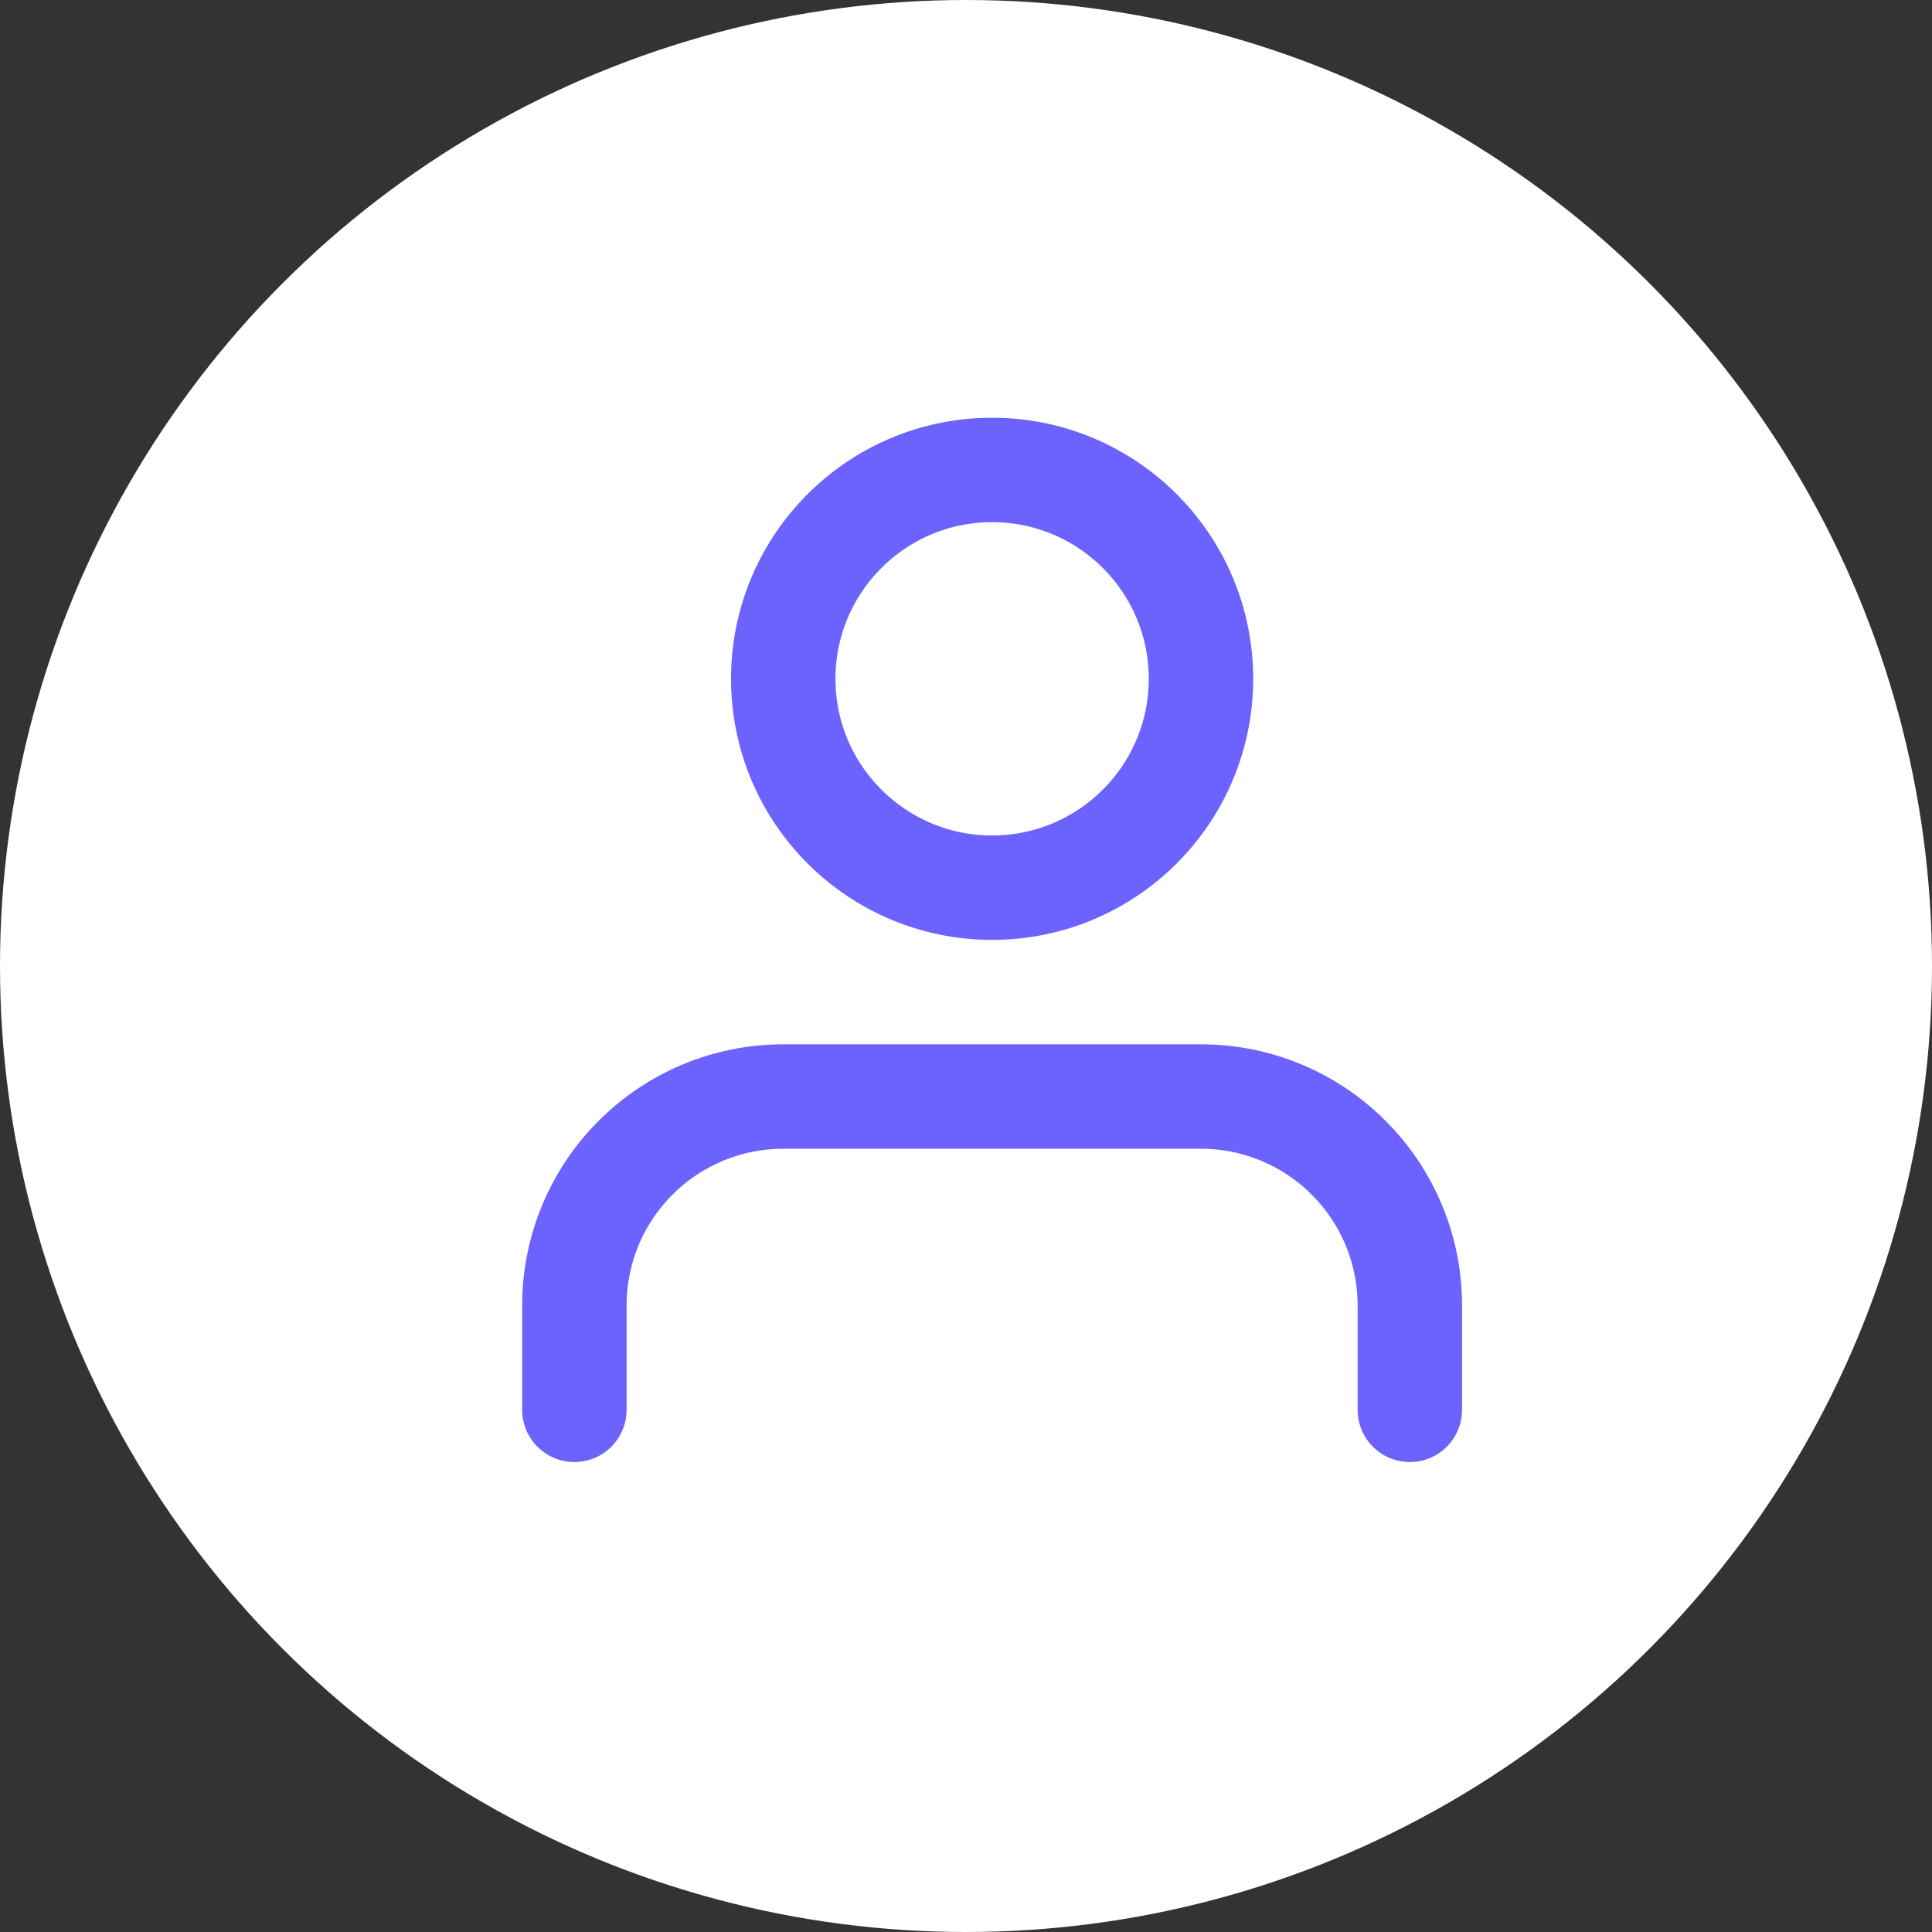 <svg width="37" height="37" viewBox="0 0 37 37" fill="none" xmlns="http://www.w3.org/2000/svg">
<rect x="0" y="0" width="37" height="37" fill="#333333" stroke="none"/>
<circle cx="18.5" cy="18.5" r="18.5" fill="white"/>
<path d="M27 27V25C27 23.939 26.579 22.922 25.828 22.172C25.078 21.421 24.061 21 23 21H15C13.939 21 12.922 21.421 12.172 22.172C11.421 22.922 11 23.939 11 25V27" stroke="#6C63FF" stroke-width="2" stroke-linecap="round" stroke-linejoin="round"/>
<path d="M19 17C21.209 17 23 15.209 23 13C23 10.791 21.209 9 19 9C16.791 9 15 10.791 15 13C15 15.209 16.791 17 19 17Z" stroke="#6C63FF" stroke-width="2" stroke-linecap="round" stroke-linejoin="round"/>
</svg>
